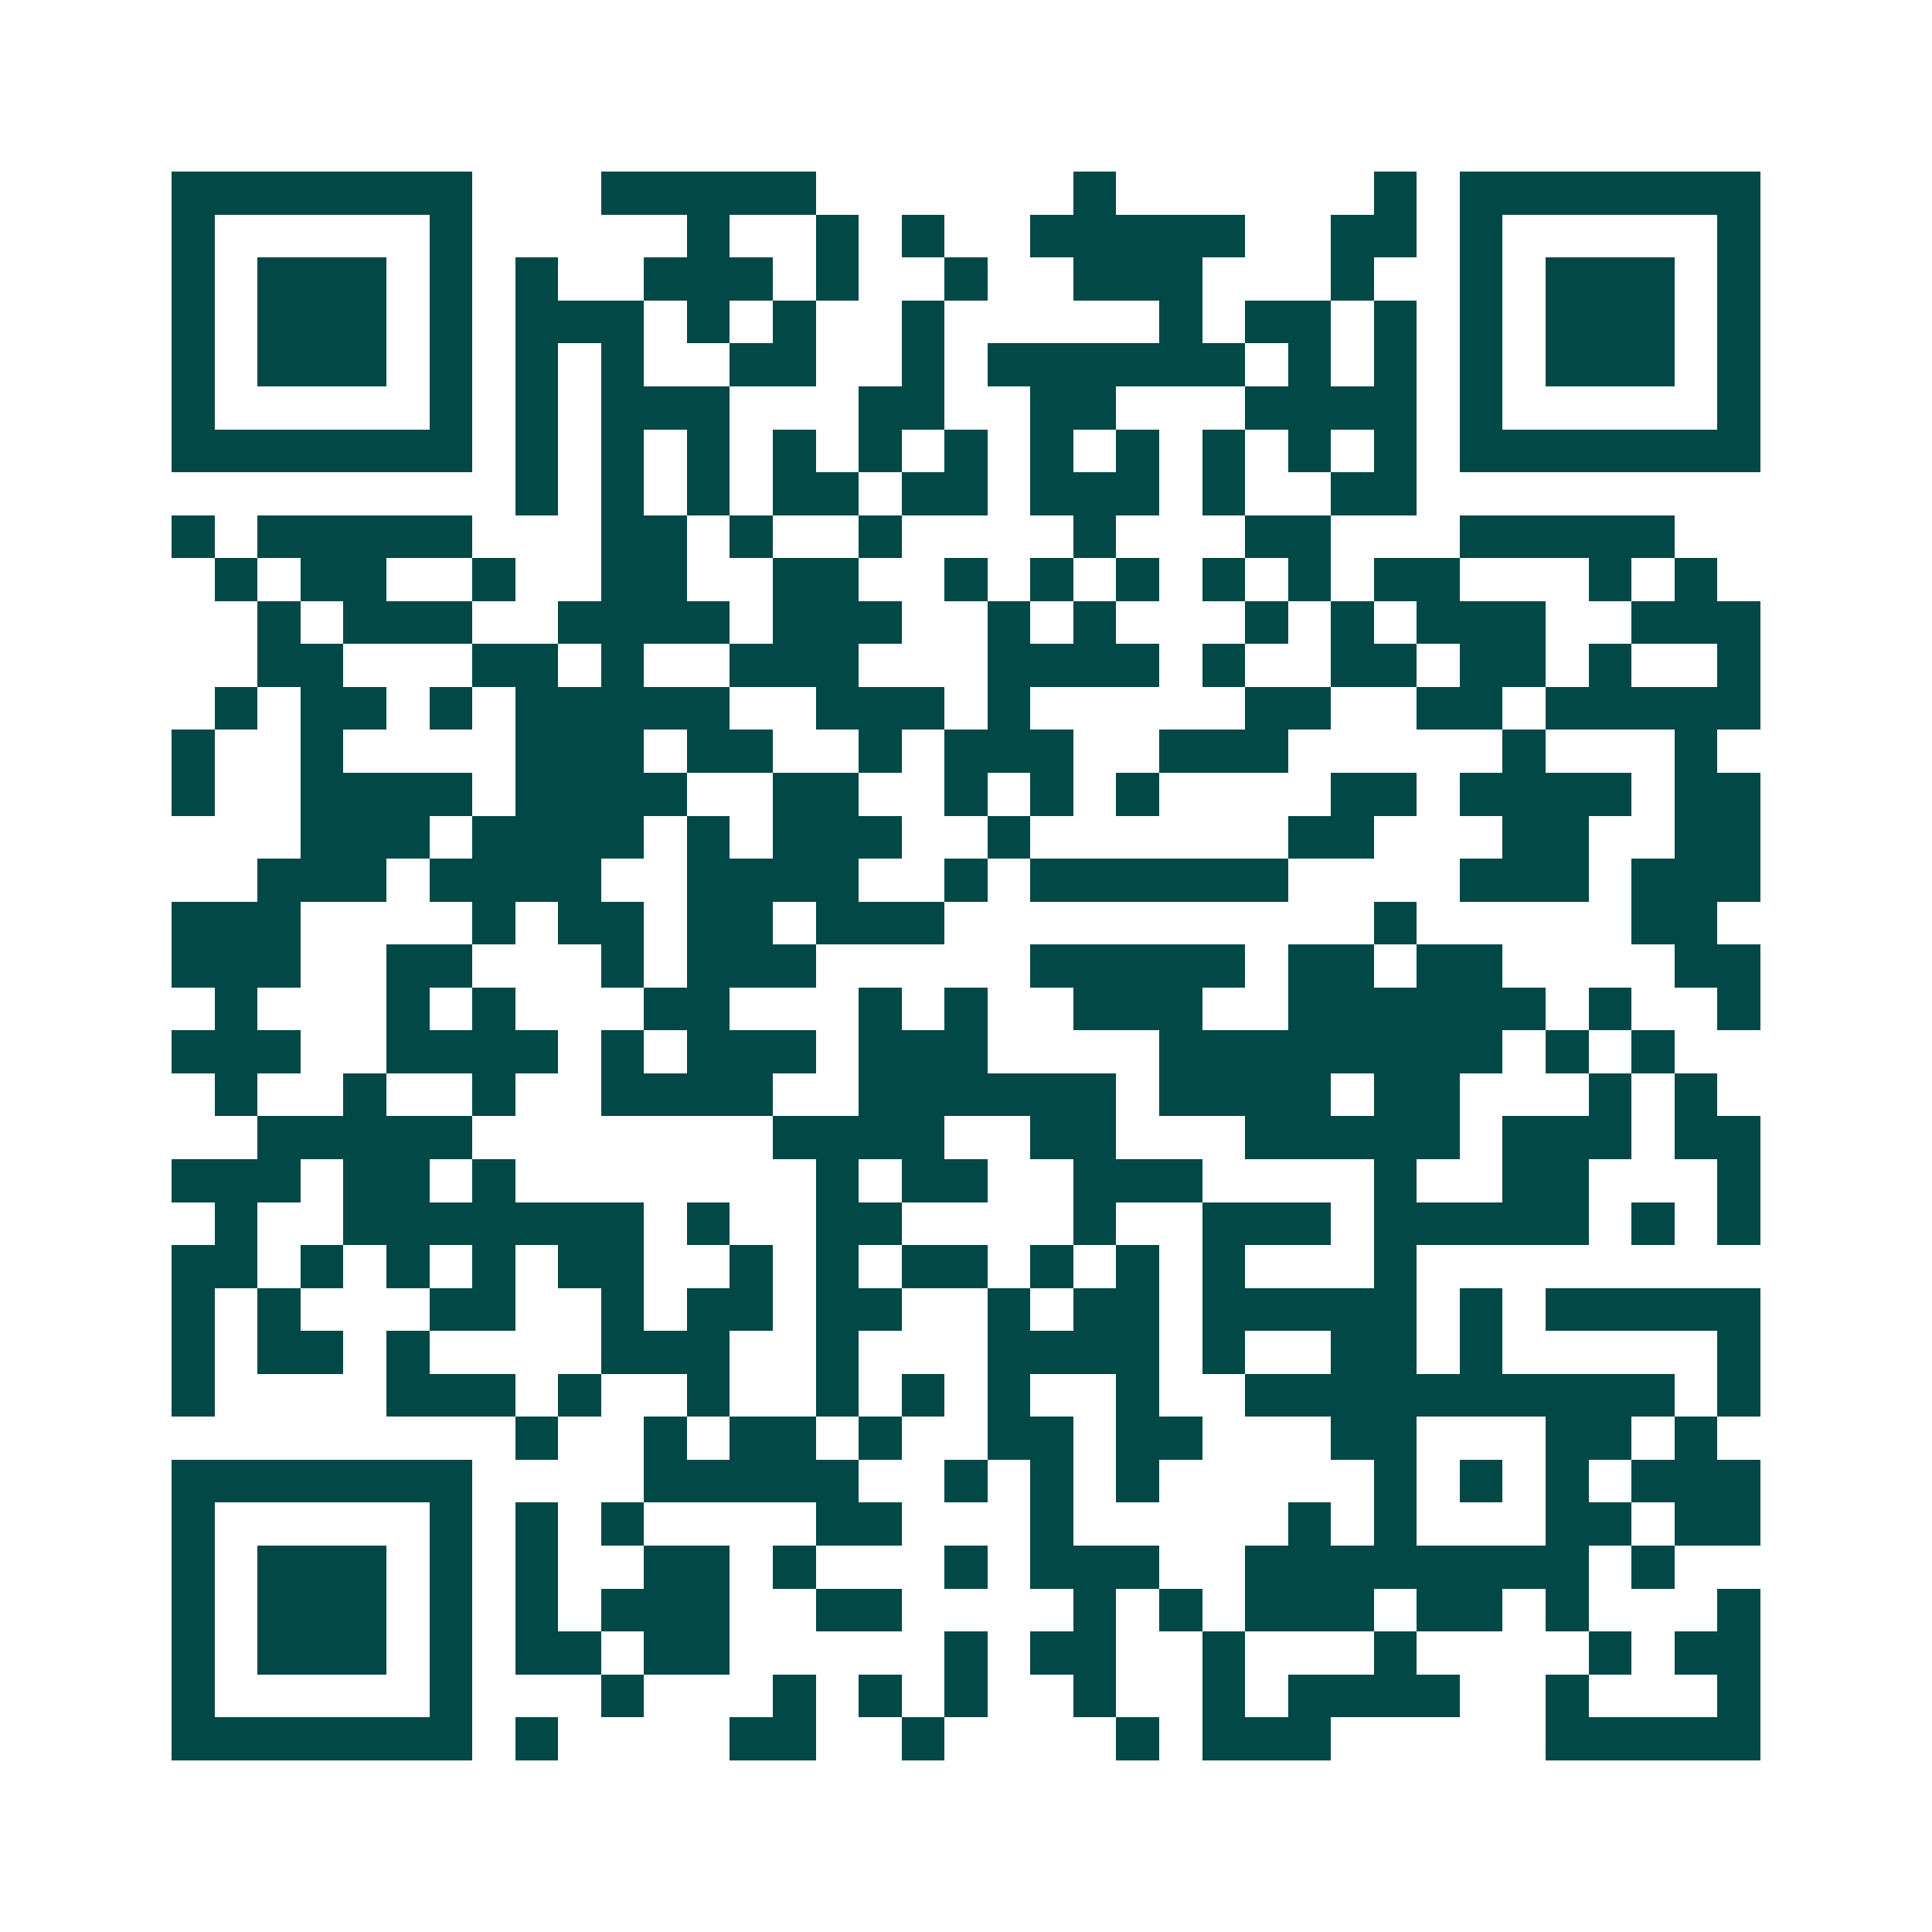 <svg xmlns="http://www.w3.org/2000/svg" width="200" height="200" viewBox="0 0 45 45" shape-rendering="crispEdges"><path fill="#ffffff" d="M0 0h45v45H0z"/><path stroke="#014847" d="M4 4.5h7m3 0h5m6 0h1m6 0h1m1 0h7M4 5.5h1m5 0h1m5 0h1m2 0h1m1 0h1m2 0h5m2 0h2m1 0h1m5 0h1M4 6.5h1m1 0h3m1 0h1m1 0h1m2 0h3m1 0h1m2 0h1m2 0h3m3 0h1m2 0h1m1 0h3m1 0h1M4 7.5h1m1 0h3m1 0h1m1 0h3m1 0h1m1 0h1m2 0h1m5 0h1m1 0h2m1 0h1m1 0h1m1 0h3m1 0h1M4 8.5h1m1 0h3m1 0h1m1 0h1m1 0h1m2 0h2m2 0h1m1 0h6m1 0h1m1 0h1m1 0h1m1 0h3m1 0h1M4 9.5h1m5 0h1m1 0h1m1 0h3m3 0h2m2 0h2m3 0h4m1 0h1m5 0h1M4 10.5h7m1 0h1m1 0h1m1 0h1m1 0h1m1 0h1m1 0h1m1 0h1m1 0h1m1 0h1m1 0h1m1 0h1m1 0h7M12 11.5h1m1 0h1m1 0h1m1 0h2m1 0h2m1 0h3m1 0h1m2 0h2M4 12.5h1m1 0h5m3 0h2m1 0h1m2 0h1m4 0h1m3 0h2m3 0h5M5 13.5h1m1 0h2m2 0h1m2 0h2m2 0h2m2 0h1m1 0h1m1 0h1m1 0h1m1 0h1m1 0h2m3 0h1m1 0h1M6 14.5h1m1 0h3m2 0h4m1 0h3m2 0h1m1 0h1m3 0h1m1 0h1m1 0h3m2 0h3M6 15.5h2m3 0h2m1 0h1m2 0h3m3 0h4m1 0h1m2 0h2m1 0h2m1 0h1m2 0h1M5 16.5h1m1 0h2m1 0h1m1 0h5m2 0h3m1 0h1m5 0h2m2 0h2m1 0h5M4 17.5h1m2 0h1m4 0h3m1 0h2m2 0h1m1 0h3m2 0h3m5 0h1m3 0h1M4 18.5h1m2 0h4m1 0h4m2 0h2m2 0h1m1 0h1m1 0h1m4 0h2m1 0h4m1 0h2M7 19.5h3m1 0h4m1 0h1m1 0h3m2 0h1m6 0h2m3 0h2m2 0h2M6 20.5h3m1 0h4m2 0h4m2 0h1m1 0h6m4 0h3m1 0h3M4 21.5h3m4 0h1m1 0h2m1 0h2m1 0h3m10 0h1m5 0h2M4 22.5h3m2 0h2m3 0h1m1 0h3m5 0h5m1 0h2m1 0h2m4 0h2M5 23.5h1m3 0h1m1 0h1m3 0h2m3 0h1m1 0h1m2 0h3m2 0h6m1 0h1m2 0h1M4 24.5h3m2 0h4m1 0h1m1 0h3m1 0h3m4 0h8m1 0h1m1 0h1M5 25.5h1m2 0h1m2 0h1m2 0h4m2 0h6m1 0h4m1 0h2m3 0h1m1 0h1M6 26.5h5m7 0h4m2 0h2m3 0h5m1 0h3m1 0h2M4 27.5h3m1 0h2m1 0h1m7 0h1m1 0h2m2 0h3m4 0h1m2 0h2m3 0h1M5 28.5h1m2 0h7m1 0h1m2 0h2m4 0h1m2 0h3m1 0h5m1 0h1m1 0h1M4 29.5h2m1 0h1m1 0h1m1 0h1m1 0h2m2 0h1m1 0h1m1 0h2m1 0h1m1 0h1m1 0h1m3 0h1M4 30.5h1m1 0h1m3 0h2m2 0h1m1 0h2m1 0h2m2 0h1m1 0h2m1 0h5m1 0h1m1 0h5M4 31.5h1m1 0h2m1 0h1m4 0h3m2 0h1m3 0h4m1 0h1m2 0h2m1 0h1m5 0h1M4 32.5h1m4 0h3m1 0h1m2 0h1m2 0h1m1 0h1m1 0h1m2 0h1m2 0h10m1 0h1M12 33.5h1m2 0h1m1 0h2m1 0h1m2 0h2m1 0h2m3 0h2m3 0h2m1 0h1M4 34.5h7m4 0h5m2 0h1m1 0h1m1 0h1m5 0h1m1 0h1m1 0h1m1 0h3M4 35.5h1m5 0h1m1 0h1m1 0h1m4 0h2m3 0h1m5 0h1m1 0h1m3 0h2m1 0h2M4 36.5h1m1 0h3m1 0h1m1 0h1m2 0h2m1 0h1m3 0h1m1 0h3m2 0h8m1 0h1M4 37.5h1m1 0h3m1 0h1m1 0h1m1 0h3m2 0h2m4 0h1m1 0h1m1 0h3m1 0h2m1 0h1m3 0h1M4 38.5h1m1 0h3m1 0h1m1 0h2m1 0h2m5 0h1m1 0h2m2 0h1m3 0h1m4 0h1m1 0h2M4 39.5h1m5 0h1m3 0h1m3 0h1m1 0h1m1 0h1m2 0h1m2 0h1m1 0h4m2 0h1m3 0h1M4 40.5h7m1 0h1m4 0h2m2 0h1m4 0h1m1 0h3m5 0h5"/></svg>
